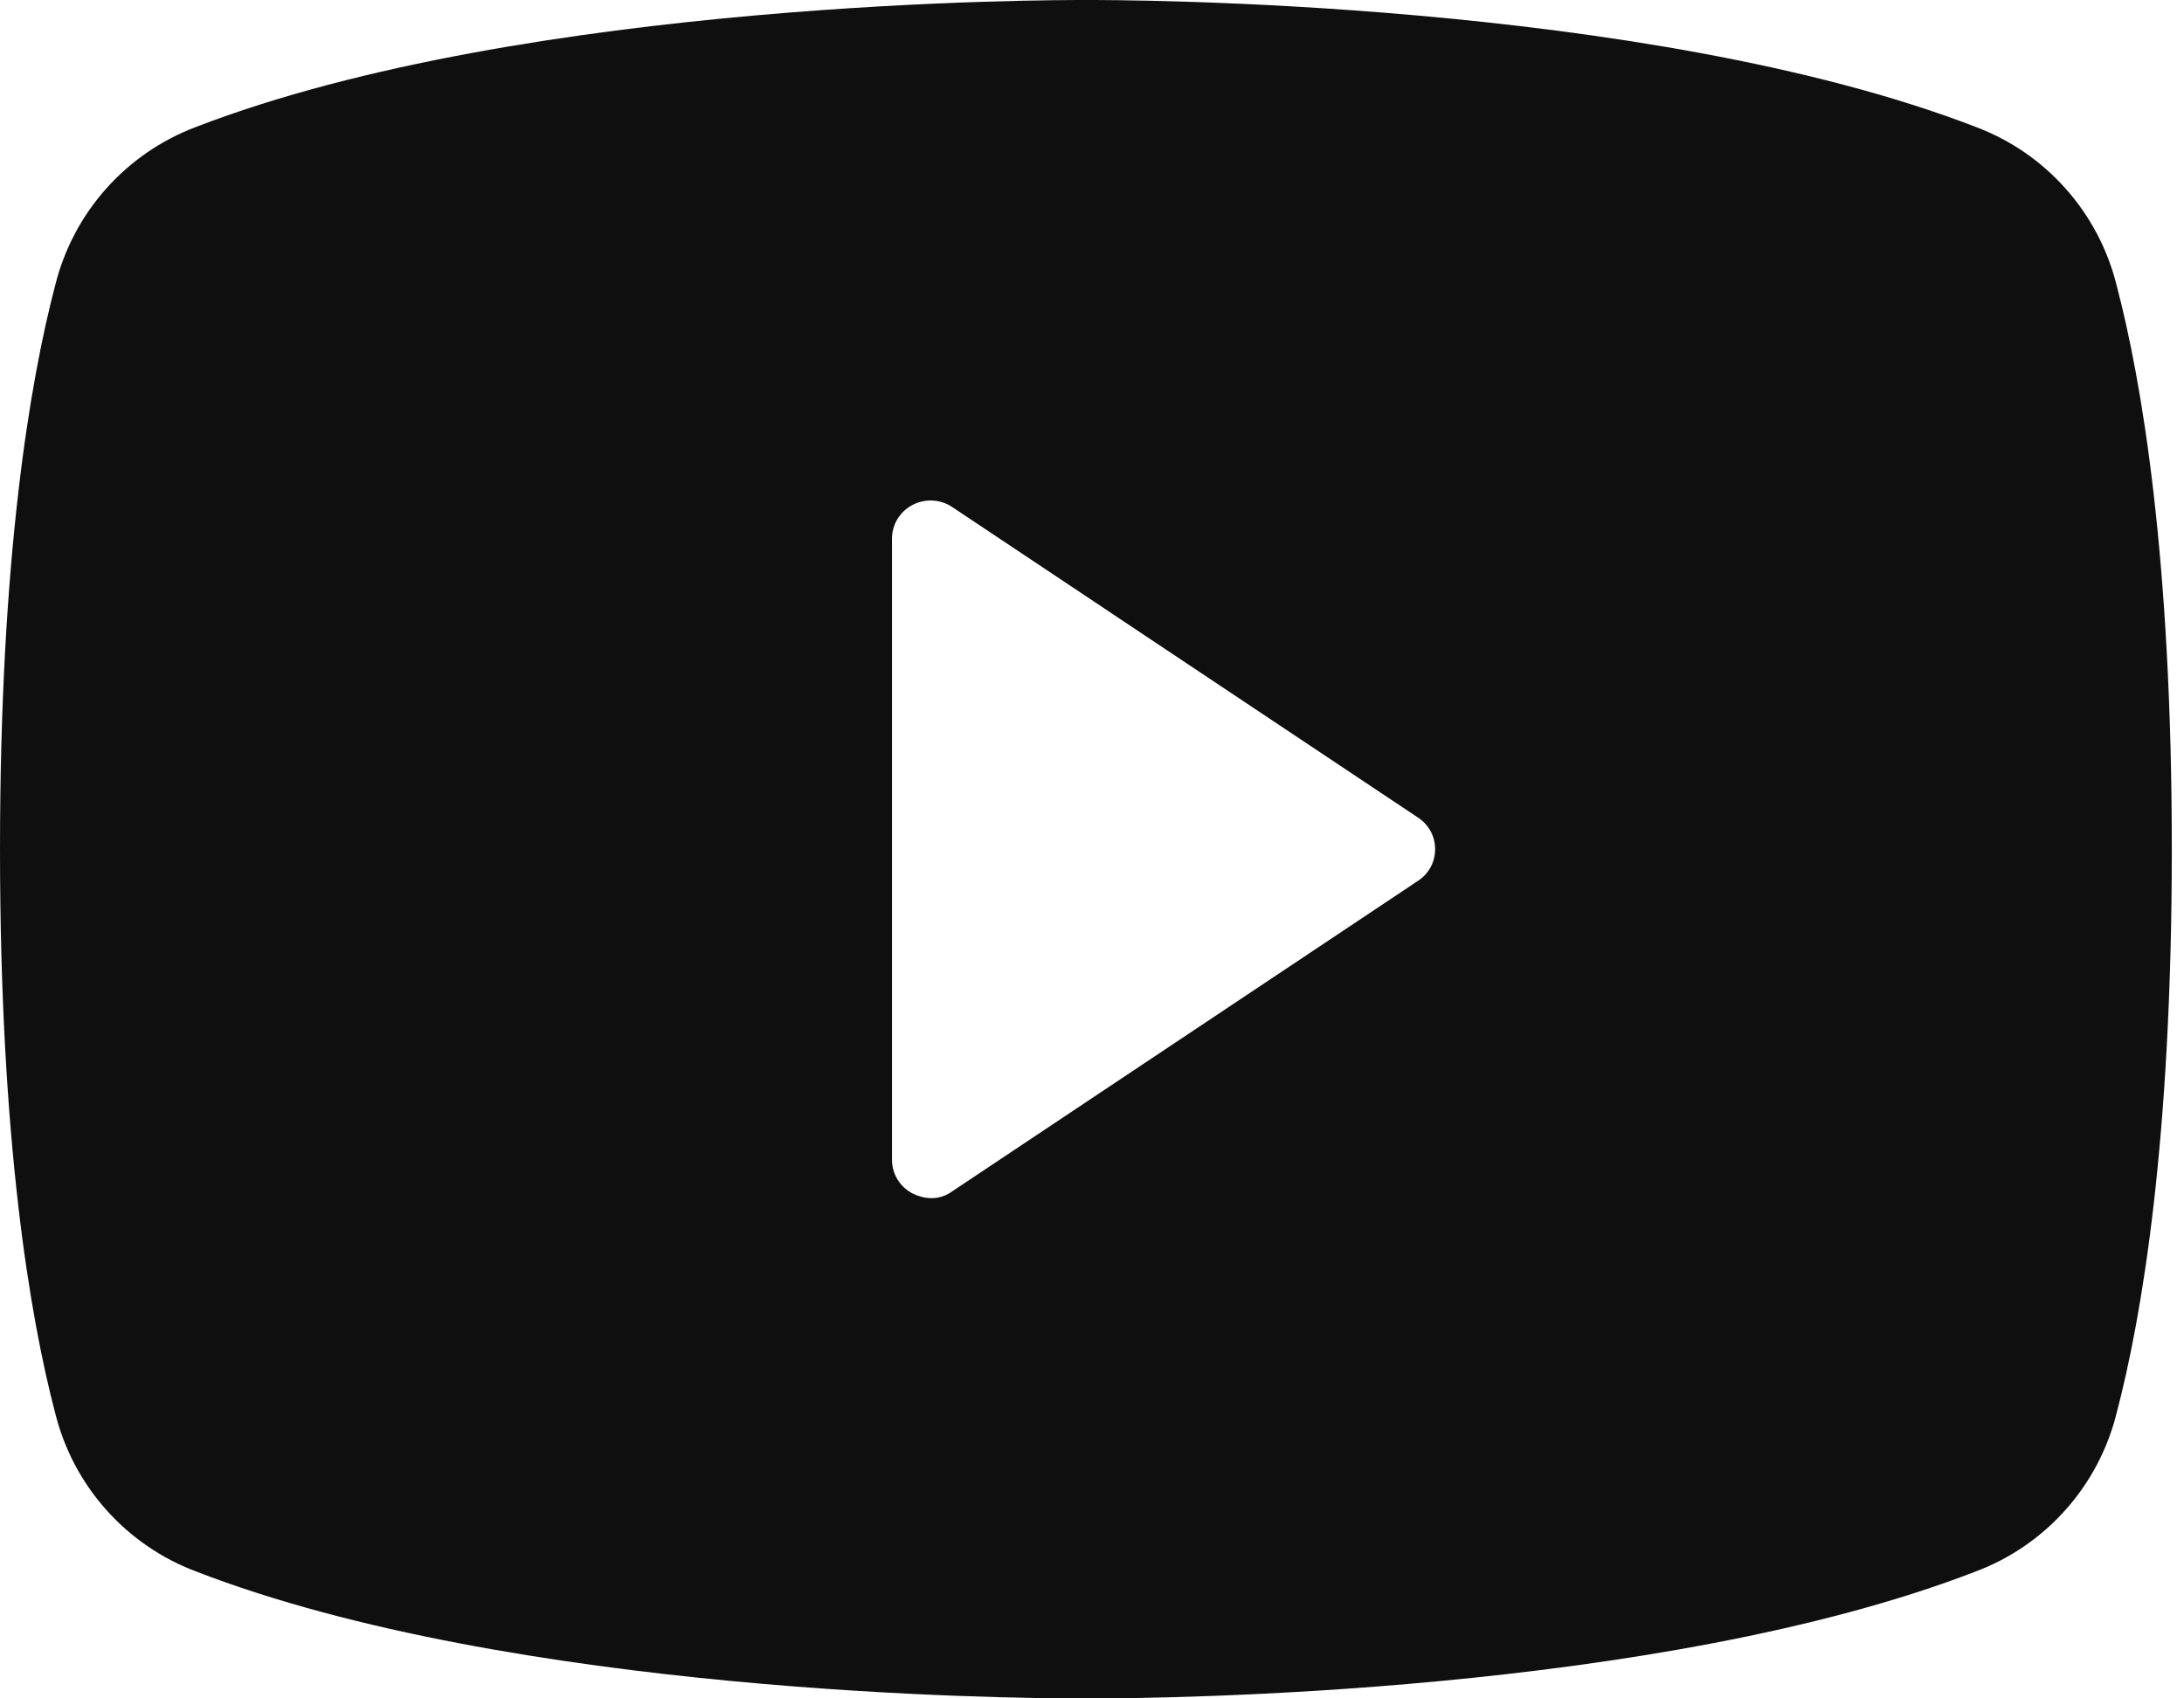 <svg xmlns="http://www.w3.org/2000/svg" width="36" height="28" viewBox="0 0 36 28" fill="none">
    <path d="M34.888 4.699C34.741 4.109 34.454 3.565 34.05 3.111C33.647 2.657 33.139 2.308 32.571 2.094C27.105 -0.016 18.379 3.56034e-06 17.899 3.56034e-06C17.42 3.56034e-06 8.694 -0.016 3.228 2.094C2.66 2.308 2.153 2.657 1.749 3.111C1.345 3.565 1.058 4.109 0.911 4.699C0.495 6.281 0 9.19 0 14C0 18.811 0.495 21.719 0.911 23.301C1.058 23.891 1.345 24.435 1.749 24.889C2.153 25.343 2.66 25.692 3.228 25.906C8.47 27.936 16.685 28 17.788 28H18.011C19.114 28 27.329 27.936 32.571 25.906C33.139 25.692 33.647 25.343 34.05 24.889C34.454 24.435 34.741 23.891 34.888 23.301C35.304 21.719 35.799 18.811 35.799 14C35.799 9.19 35.304 6.281 34.888 4.699ZM23.365 14.527L15.694 19.642C15.592 19.716 15.469 19.756 15.342 19.753C15.237 19.75 15.133 19.722 15.039 19.674C14.937 19.62 14.851 19.54 14.792 19.441C14.733 19.343 14.702 19.229 14.703 19.114V8.886C14.702 8.771 14.733 8.657 14.792 8.559C14.851 8.46 14.937 8.38 15.039 8.326C15.141 8.272 15.255 8.246 15.371 8.252C15.486 8.258 15.598 8.294 15.694 8.358L23.365 13.473C23.454 13.529 23.528 13.607 23.579 13.699C23.63 13.791 23.656 13.895 23.656 14C23.656 14.105 23.63 14.209 23.579 14.301C23.528 14.393 23.454 14.471 23.365 14.527Z" fill="#0F0F0F"></path>
</svg>